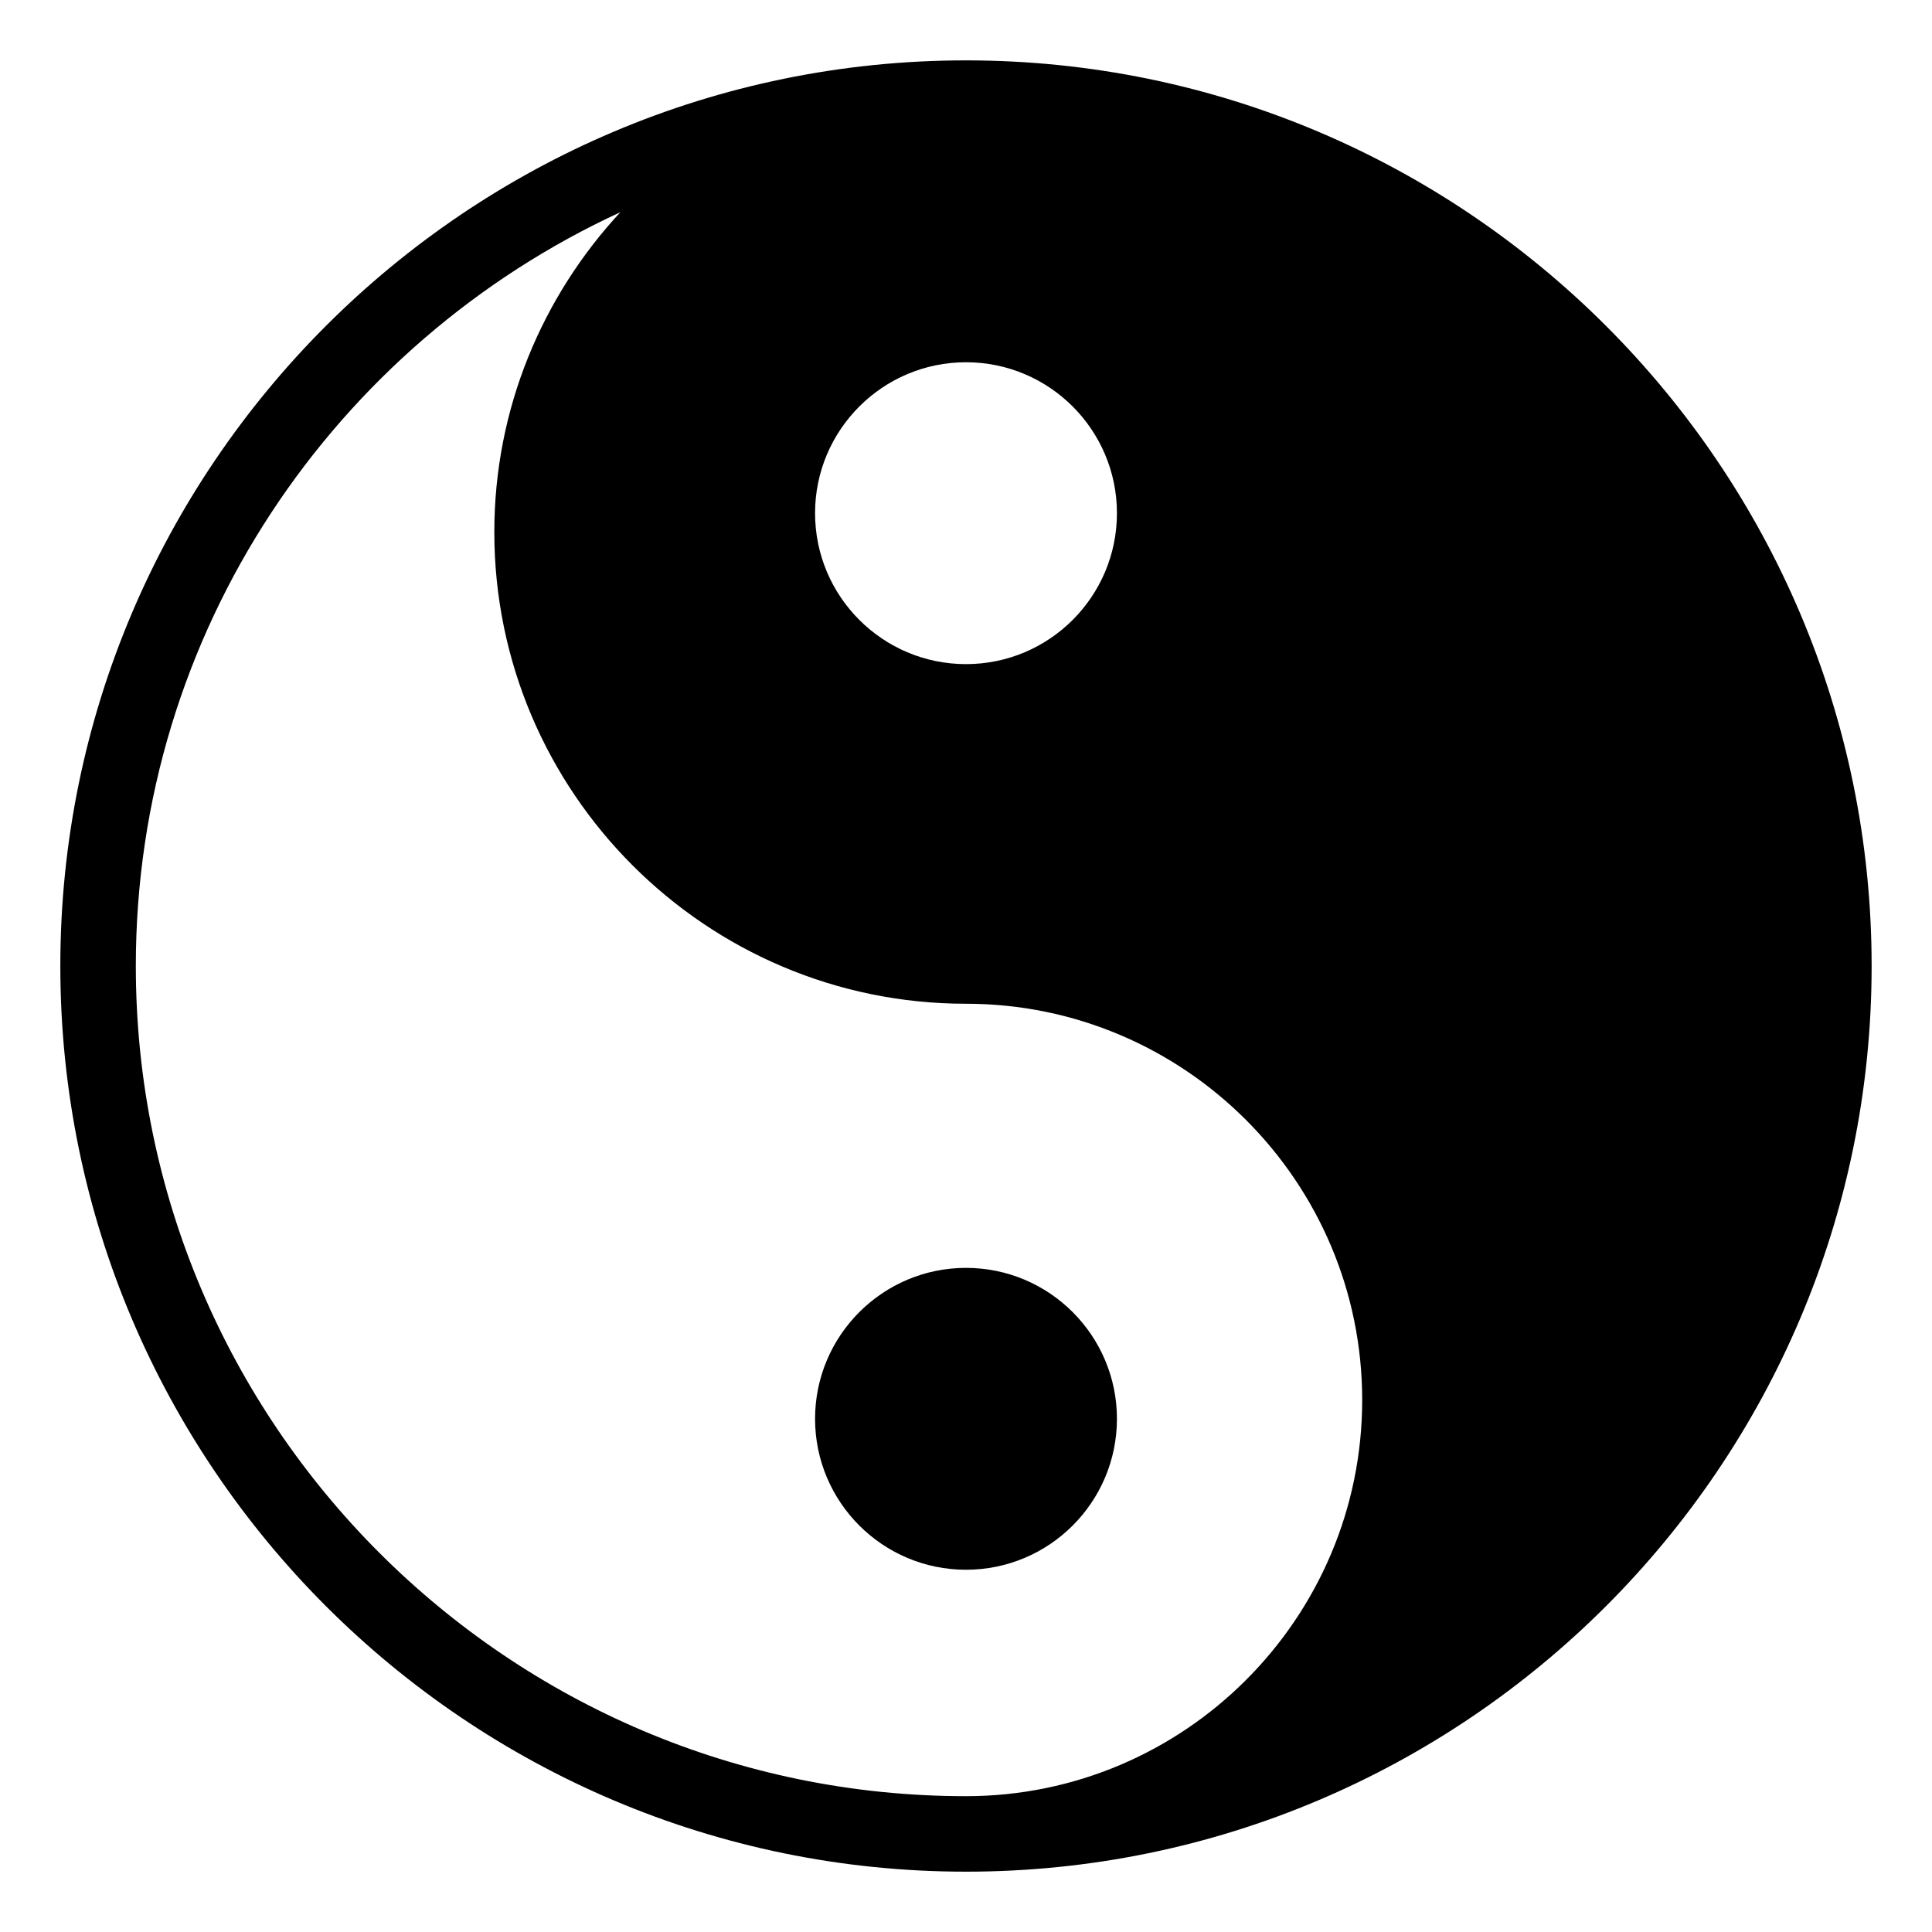 <?xml version="1.0" encoding="UTF-8"?>
<!DOCTYPE svg PUBLIC "-//W3C//DTD SVG 1.1//EN" "http://www.w3.org/Graphics/SVG/1.1/DTD/svg11.dtd">
<!-- Creator: CorelDRAW 2017 -->
<svg xmlns="http://www.w3.org/2000/svg" xml:space="preserve" width="4.064mm" height="4.064mm" version="1.1" style="shape-rendering:geometricPrecision; text-rendering:geometricPrecision; image-rendering:optimizeQuality; fill-rule:evenodd; clip-rule:evenodd"
viewBox="0 0 406.4 406.4"
 xmlns:xlink="http://www.w3.org/1999/xlink">
 <defs>
  <style type="text/css">
   <![CDATA[
    .fil0 {fill:black}
   ]]>
  </style>
 </defs>
 <g id="Layer_x0020_1">
  <path class="fil0" d="M203.2 12.7c-105.05,0 -190.51,85.46 -190.51,190.5 0,105.05 85.46,190.51 190.51,190.51 105.04,0 190.5,-85.46 190.5,-190.51 0,-105.04 -85.46,-190.5 -190.5,-190.5zm-174.63 190.5c0,-70.32 41.88,-130.9 101.92,-158.56 -16.4,17.7 -26.51,41.31 -26.51,67.28 0,54.71 44.51,99.22 99.22,99.22 45.95,0 83.34,37.39 83.34,83.35 0,45.95 -37.39,83.34 -83.34,83.34 -96.29,0 -174.63,-78.36 -174.63,-174.63zm174.63 -63.5c-17.51,0 -31.75,-14.22 -31.75,-31.75 0,-17.52 14.24,-31.75 31.75,-31.75 17.52,0 31.75,14.23 31.75,31.75 0,17.53 -14.23,31.75 -31.75,31.75zm0 190.5c-17.51,0 -31.75,-14.22 -31.75,-31.75 0,-17.52 14.24,-31.75 31.75,-31.75 17.52,0 31.75,14.23 31.75,31.75 0,17.53 -14.23,31.75 -31.75,31.75z"/>
 </g>
</svg>
